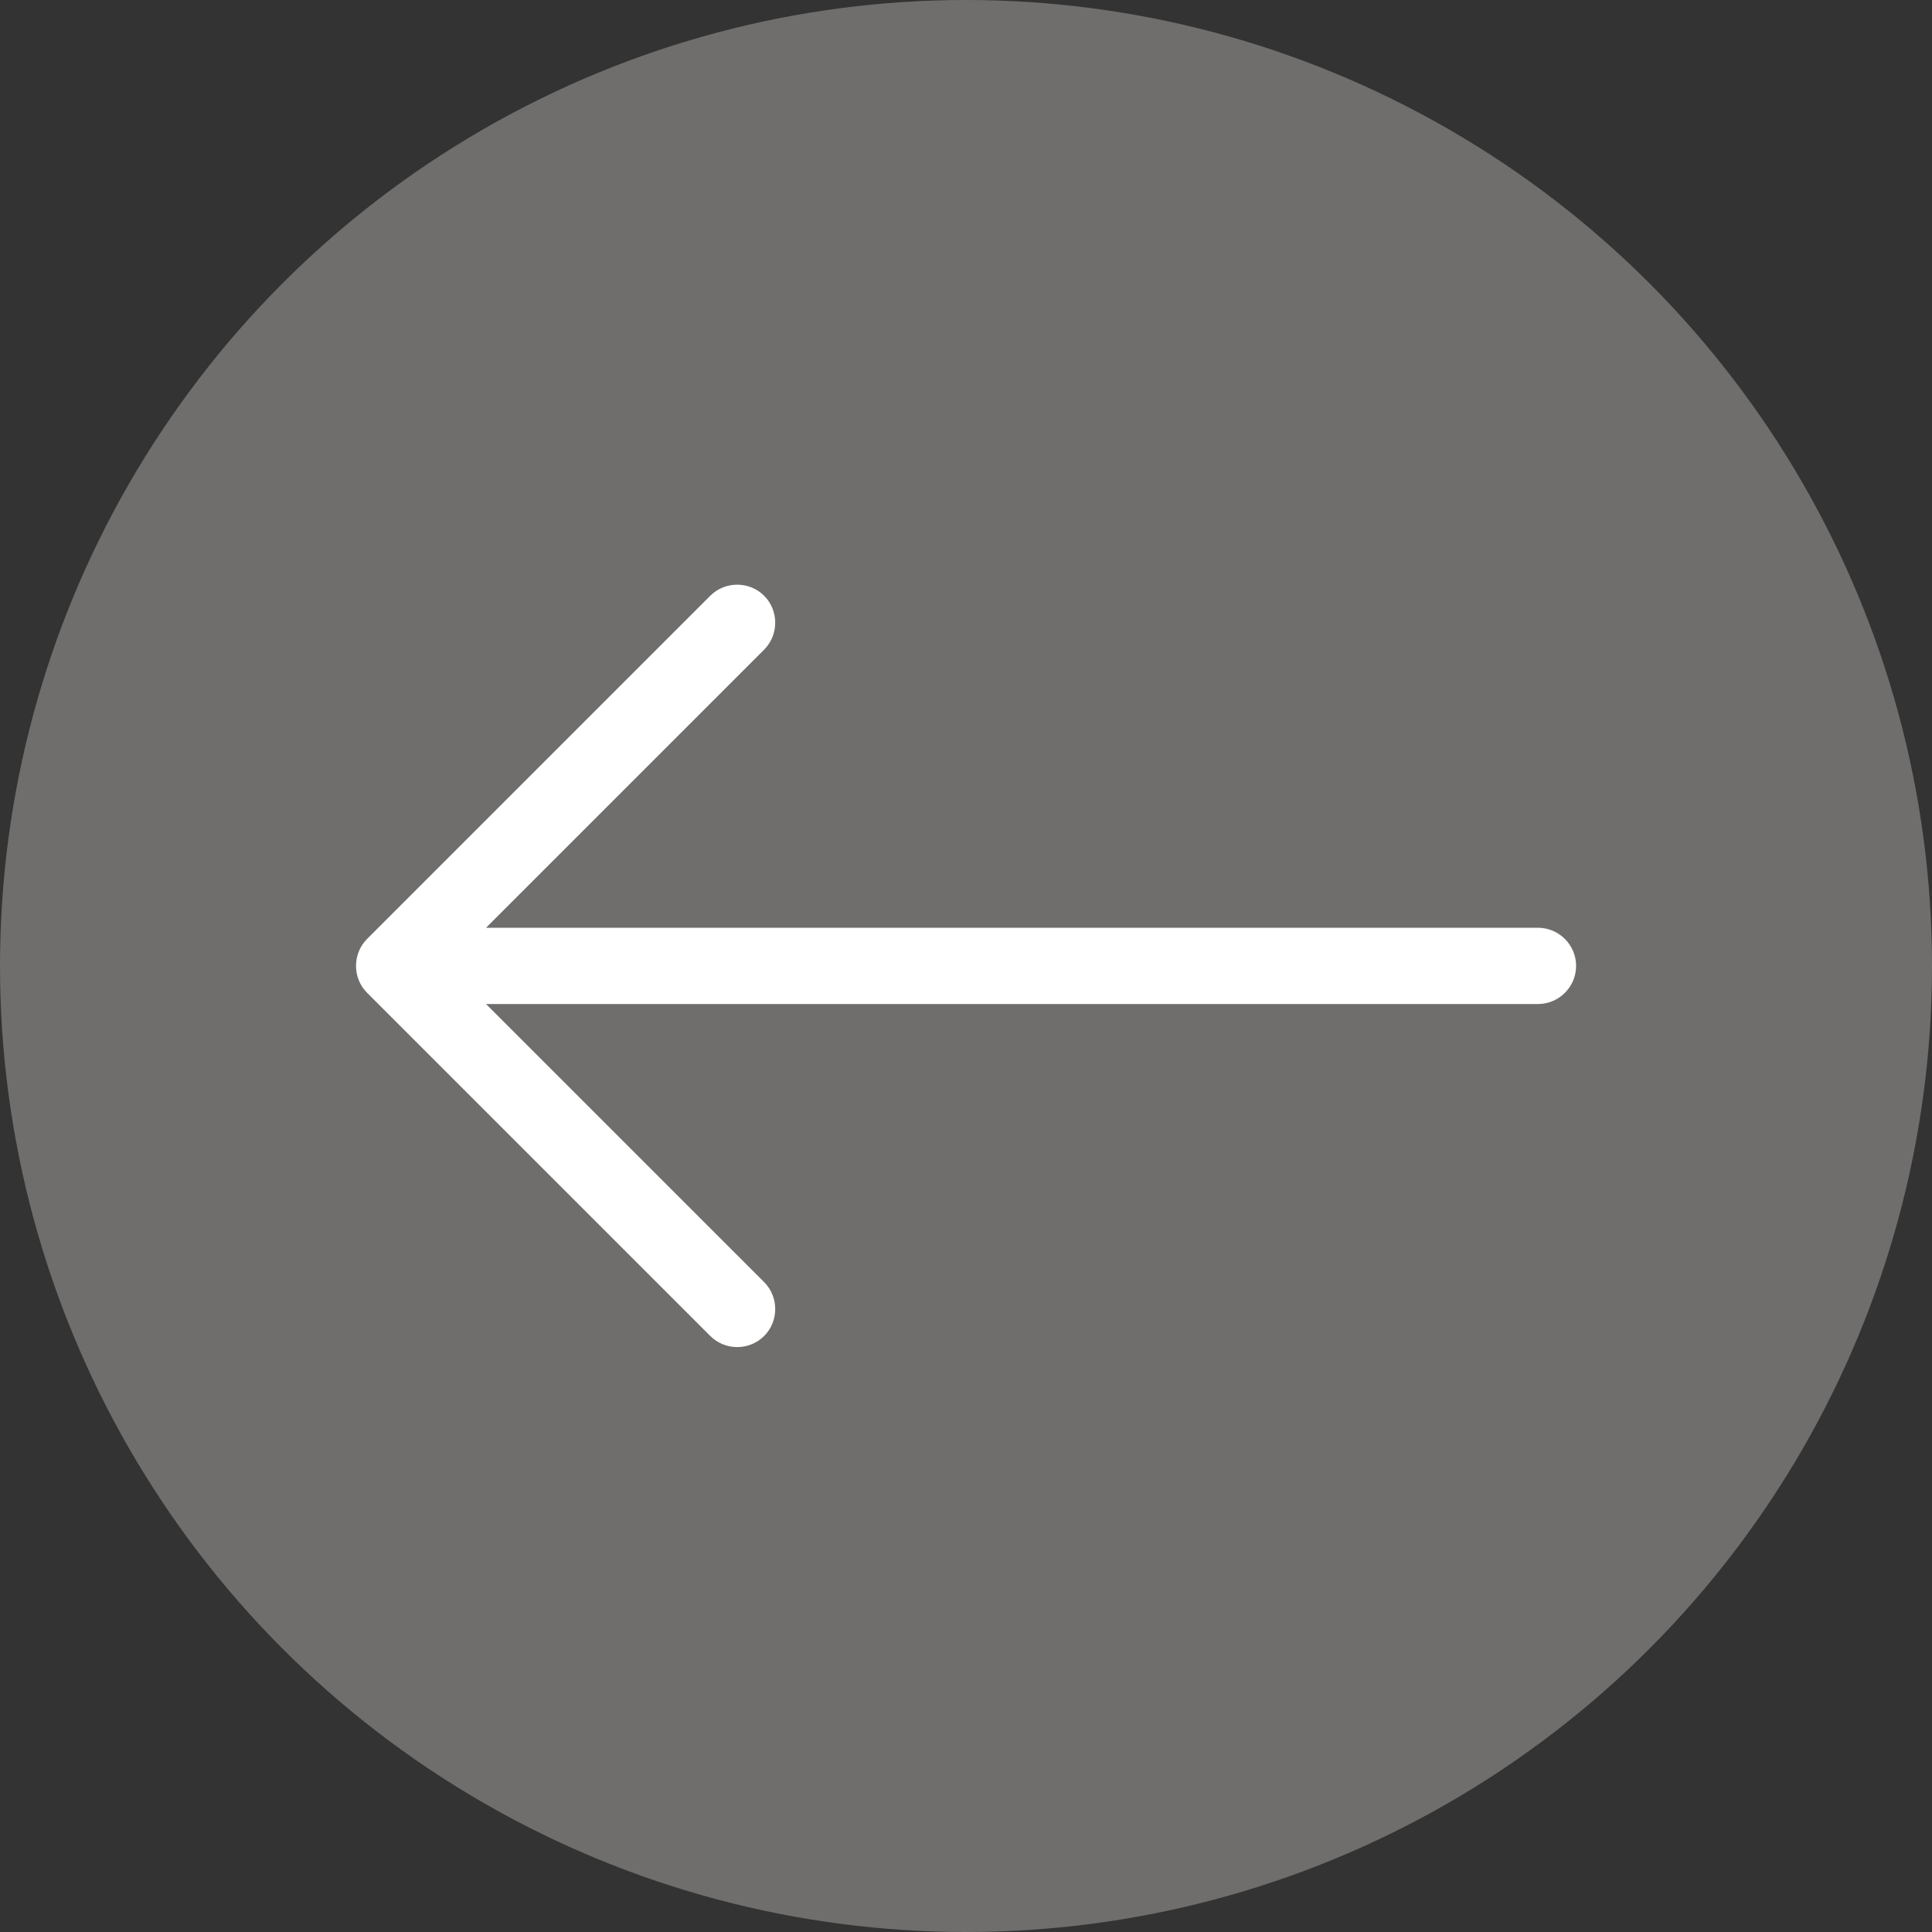<svg width="38" height="38" viewBox="0 0 38 38" fill="none" xmlns="http://www.w3.org/2000/svg">
<rect x="0" y="0" width="38" height="38" fill="#333333" stroke="none"/>
<circle cx="19" cy="19" r="19" fill="#FAF6F1" fill-opacity="0.3"/>
<path d="M7.22 18.468C6.93 18.759 6.93 19.237 7.22 19.527L13.97 26.277C14.261 26.568 14.739 26.568 15.03 26.277C15.32 25.987 15.32 25.509 15.03 25.218L9.559 19.748H30.25C30.663 19.748 31 19.41 31 18.998C31 18.585 30.663 18.248 30.25 18.248H9.559L15.03 12.777C15.32 12.487 15.32 12.009 15.03 11.718C14.739 11.427 14.261 11.427 13.97 11.718L7.22 18.468Z" fill="white"/>
</svg>
